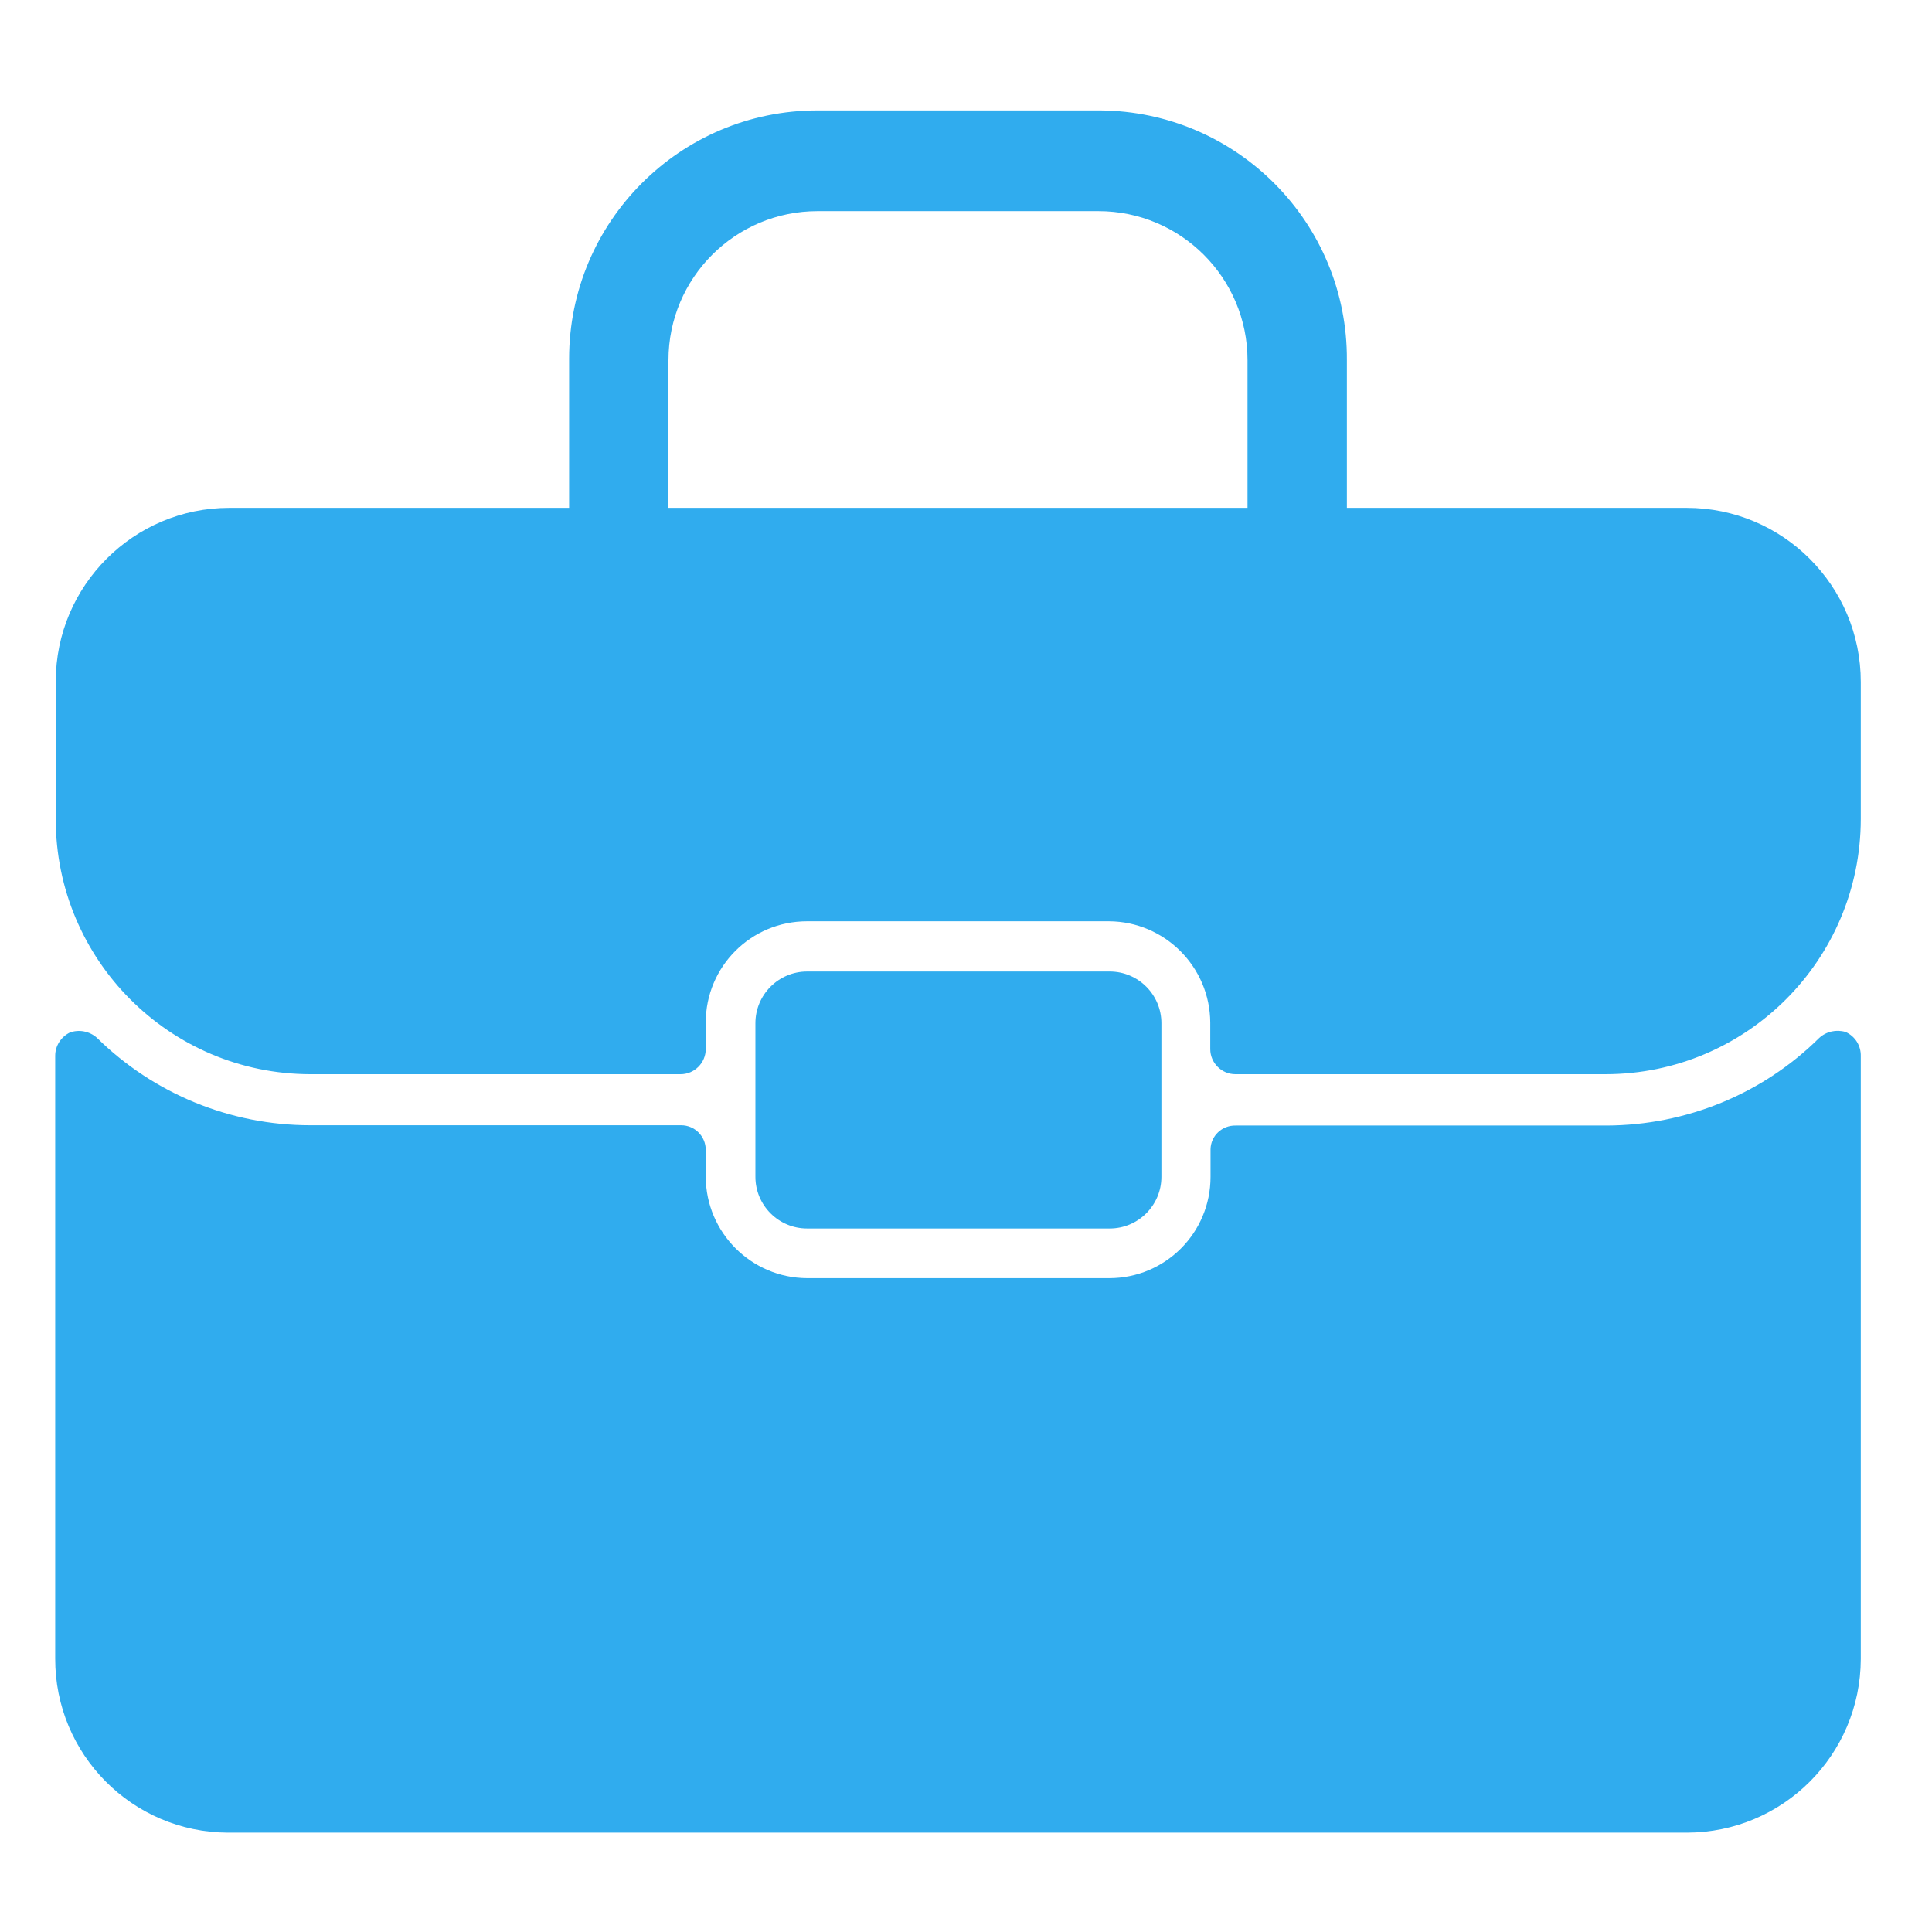 <svg width="70" height="70" viewBox="0 0 70 70" fill="none" xmlns="http://www.w3.org/2000/svg">
<path d="M40.21 44.51C41.24 44.51 42.08 43.67 42.08 42.64V37.07C42.08 36.04 41.24 35.2 40.21 35.2H29.24C28.21 35.2 27.37 36.04 27.37 37.07V42.64C27.37 43.67 28.21 44.51 29.24 44.51H40.21ZM66.87 37.39C66.53 37.29 66.17 37.37 65.91 37.61C63.86 39.64 61.09 40.77 58.21 40.78H44.77C44.28 40.77 43.87 41.15 43.86 41.64C43.86 41.65 43.86 41.66 43.86 41.66V42.64C43.86 44.67 42.22 46.31 40.19 46.31H29.24C27.22 46.3 25.58 44.66 25.57 42.64V41.66C25.57 41.17 25.17 40.77 24.68 40.77C24.67 40.77 24.66 40.77 24.66 40.77H11.24C8.35 40.77 5.57 39.63 3.51 37.6C3.24 37.36 2.86 37.29 2.53 37.41C2.21 37.57 2 37.89 2 38.25V60.09C1.99 63.56 4.79 66.39 8.26 66.4C8.28 66.4 8.29 66.4 8.31 66.4H61.11C64.59 66.4 67.41 63.59 67.42 60.11V38.27C67.43 37.89 67.22 37.55 66.87 37.39ZM61.11 18.4H48.8V13.05C48.83 8.08 44.82 4.03 39.85 4C39.83 4 39.82 4 39.8 4H29.62C24.65 4 20.62 8.03 20.62 13V18.4H8.31C4.84 18.4 2.02 21.22 2.02 24.69V29.68C2.02 34.77 6.14 38.91 11.24 38.92H24.66C25.16 38.92 25.57 38.51 25.57 38.01V37.05C25.57 35.02 27.21 33.38 29.24 33.38H40.18C42.2 33.39 43.84 35.03 43.85 37.05V38.01C43.85 38.51 44.26 38.92 44.76 38.92H58.18C63.28 38.91 67.41 34.78 67.42 29.68V24.71C67.42 21.23 64.6 18.4 61.11 18.4ZM45.2 18.4H24.22V13.05C24.22 10.07 26.64 7.65 29.62 7.65H39.8C42.78 7.65 45.2 10.07 45.2 13.05V18.4Z" fill="#30acee"/>
</svg>
